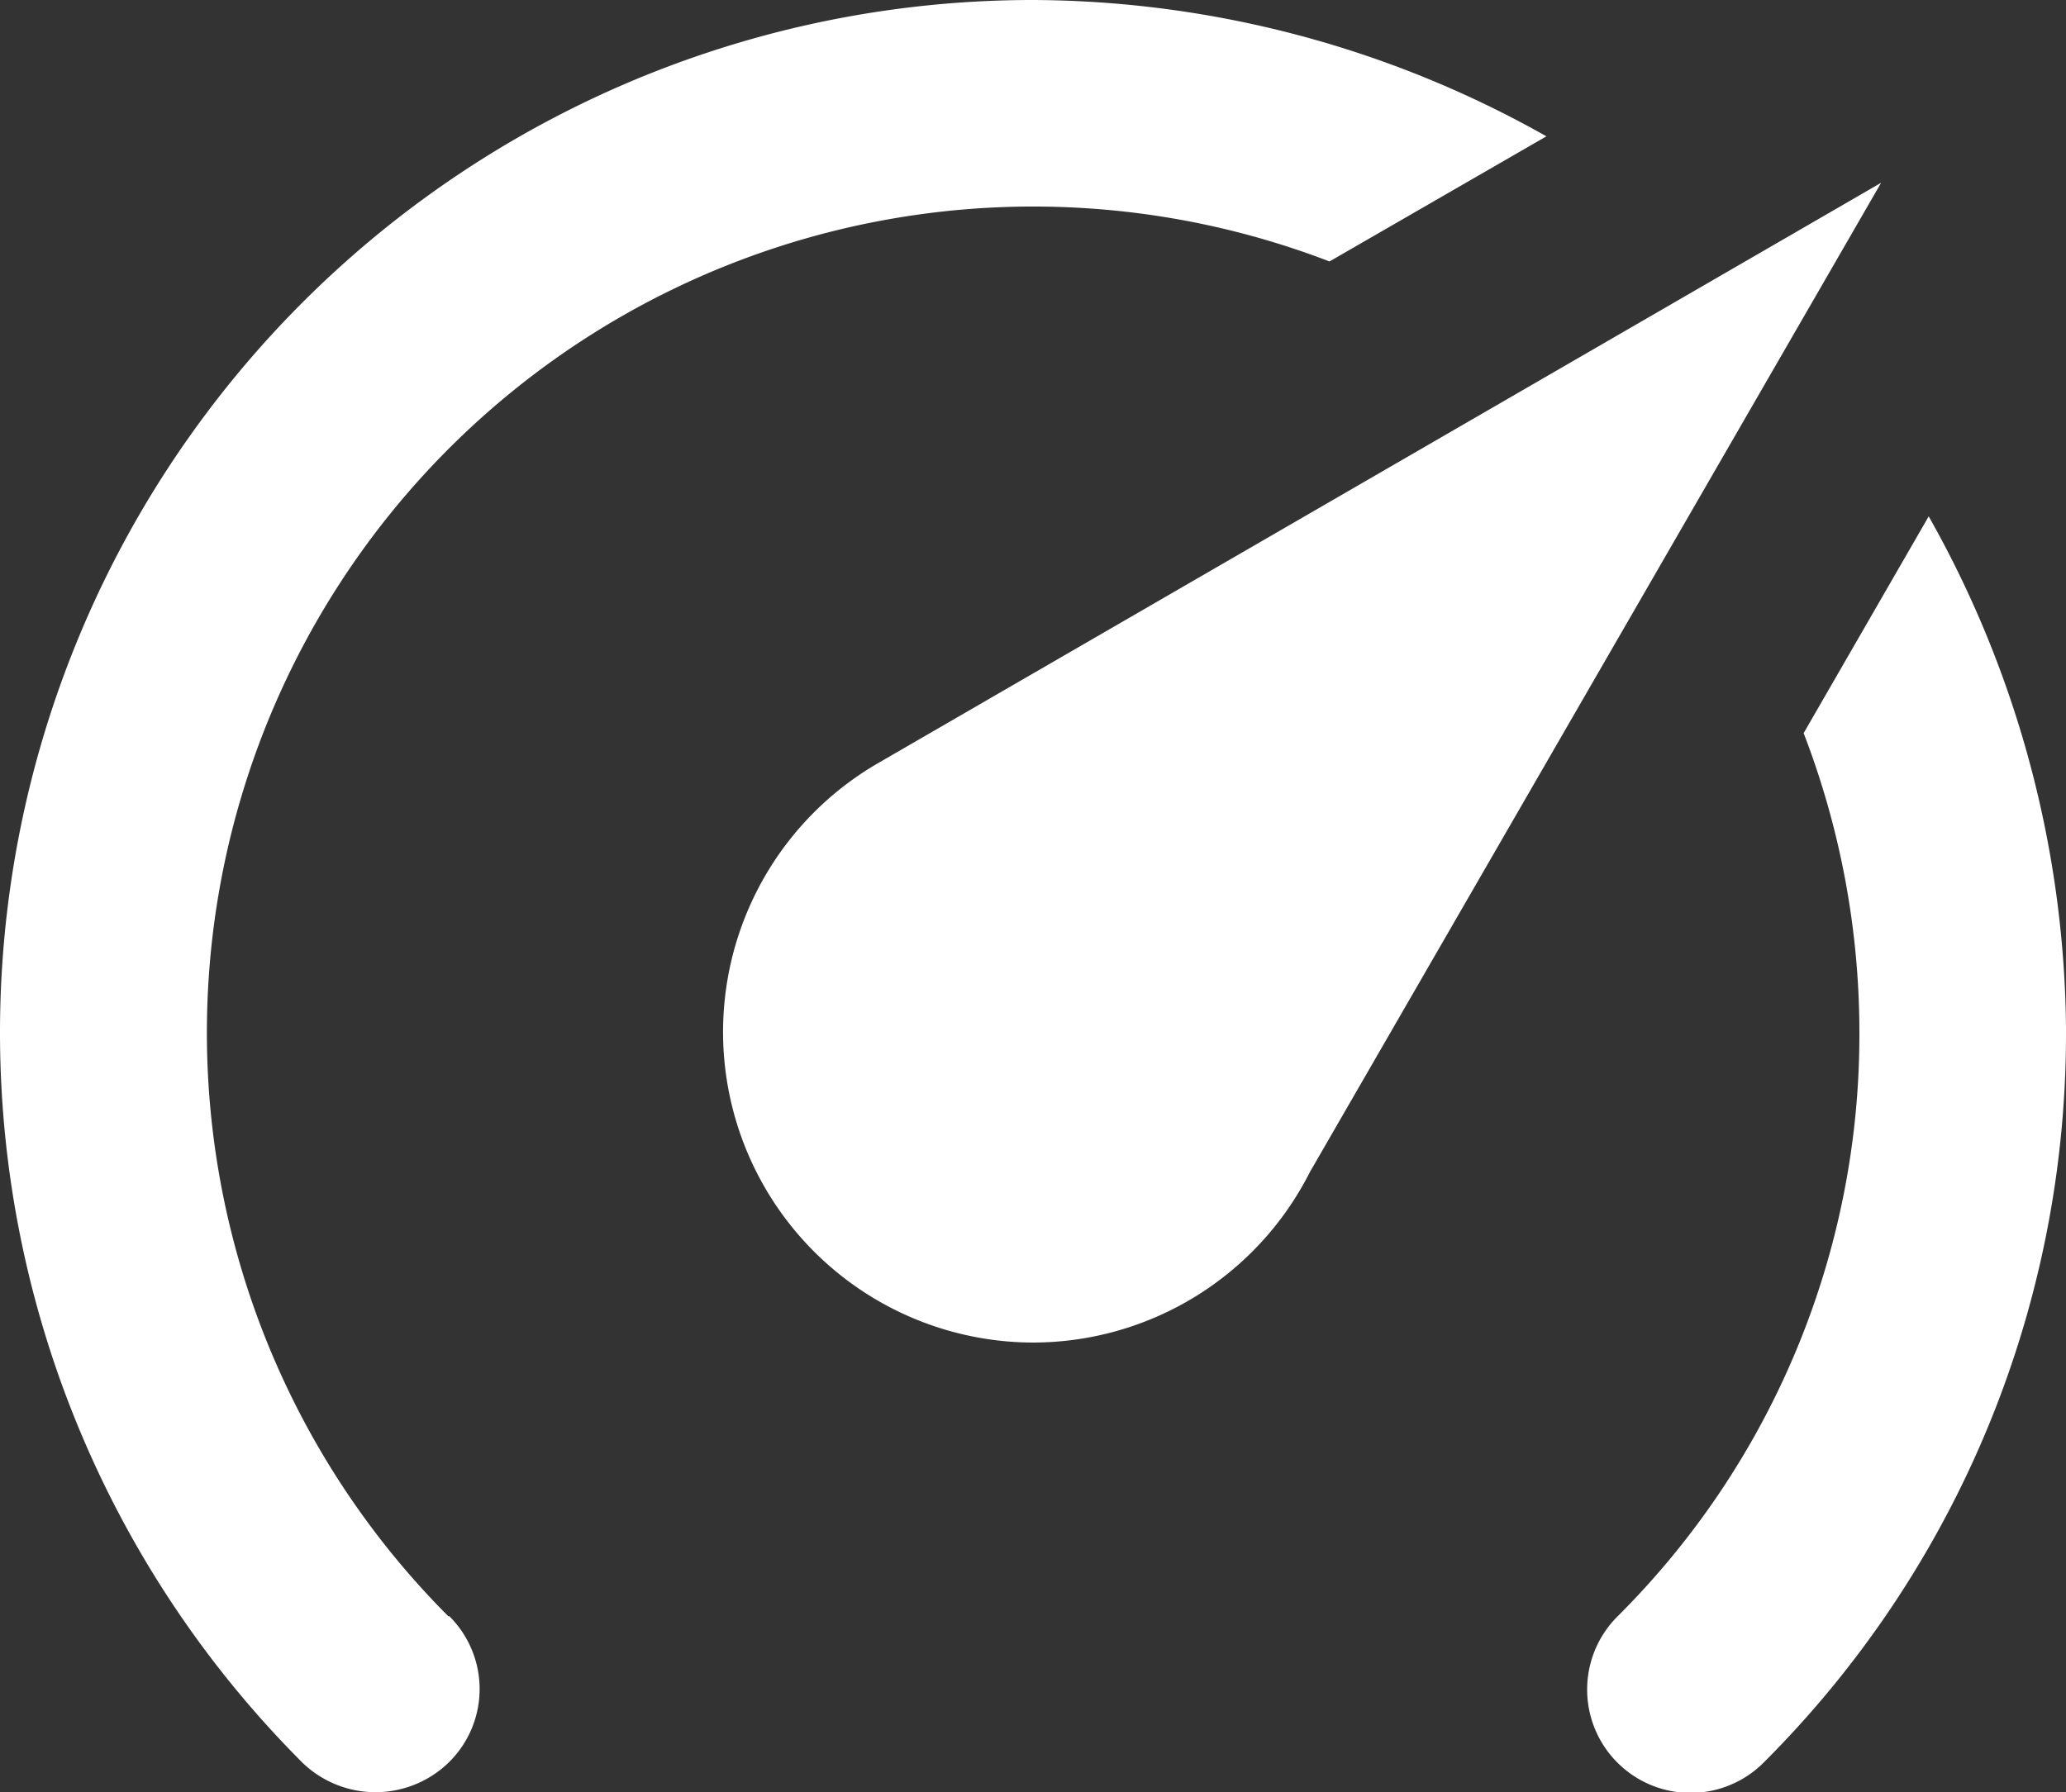 <svg xmlns="http://www.w3.org/2000/svg" width="44.24" height="38.387" viewBox="0 0 44.24 38.387">
  <rect x="0" y="0" width="44.24" height="38.387" fill="#333333" stroke="none"/>
  <path id="speedometer" d="M24.12,31.756A6.653,6.653,0,0,1,20.8,19.347L42.281,6.915,30.048,28.106a6.65,6.65,0,0,1-5.928,3.65M24.12,3A22.52,22.52,0,0,1,35.114,5.92L30.469,8.6A17.695,17.695,0,0,0,11.6,37.618h.022a2.2,2.2,0,0,1,0,3.119,2.25,2.25,0,0,1-3.141.022h0A22.117,22.117,0,0,1,24.12,3m22.12,22.12a22.051,22.051,0,0,1-6.481,15.639h0a2.213,2.213,0,0,1-3.119-3.141h0a17.584,17.584,0,0,0,5.176-12.5,17.854,17.854,0,0,0-1.194-6.415L43.3,14.06A22.681,22.681,0,0,1,46.241,25.12Z" transform="translate(-2 -3)" fill="#fff"/>
</svg>
